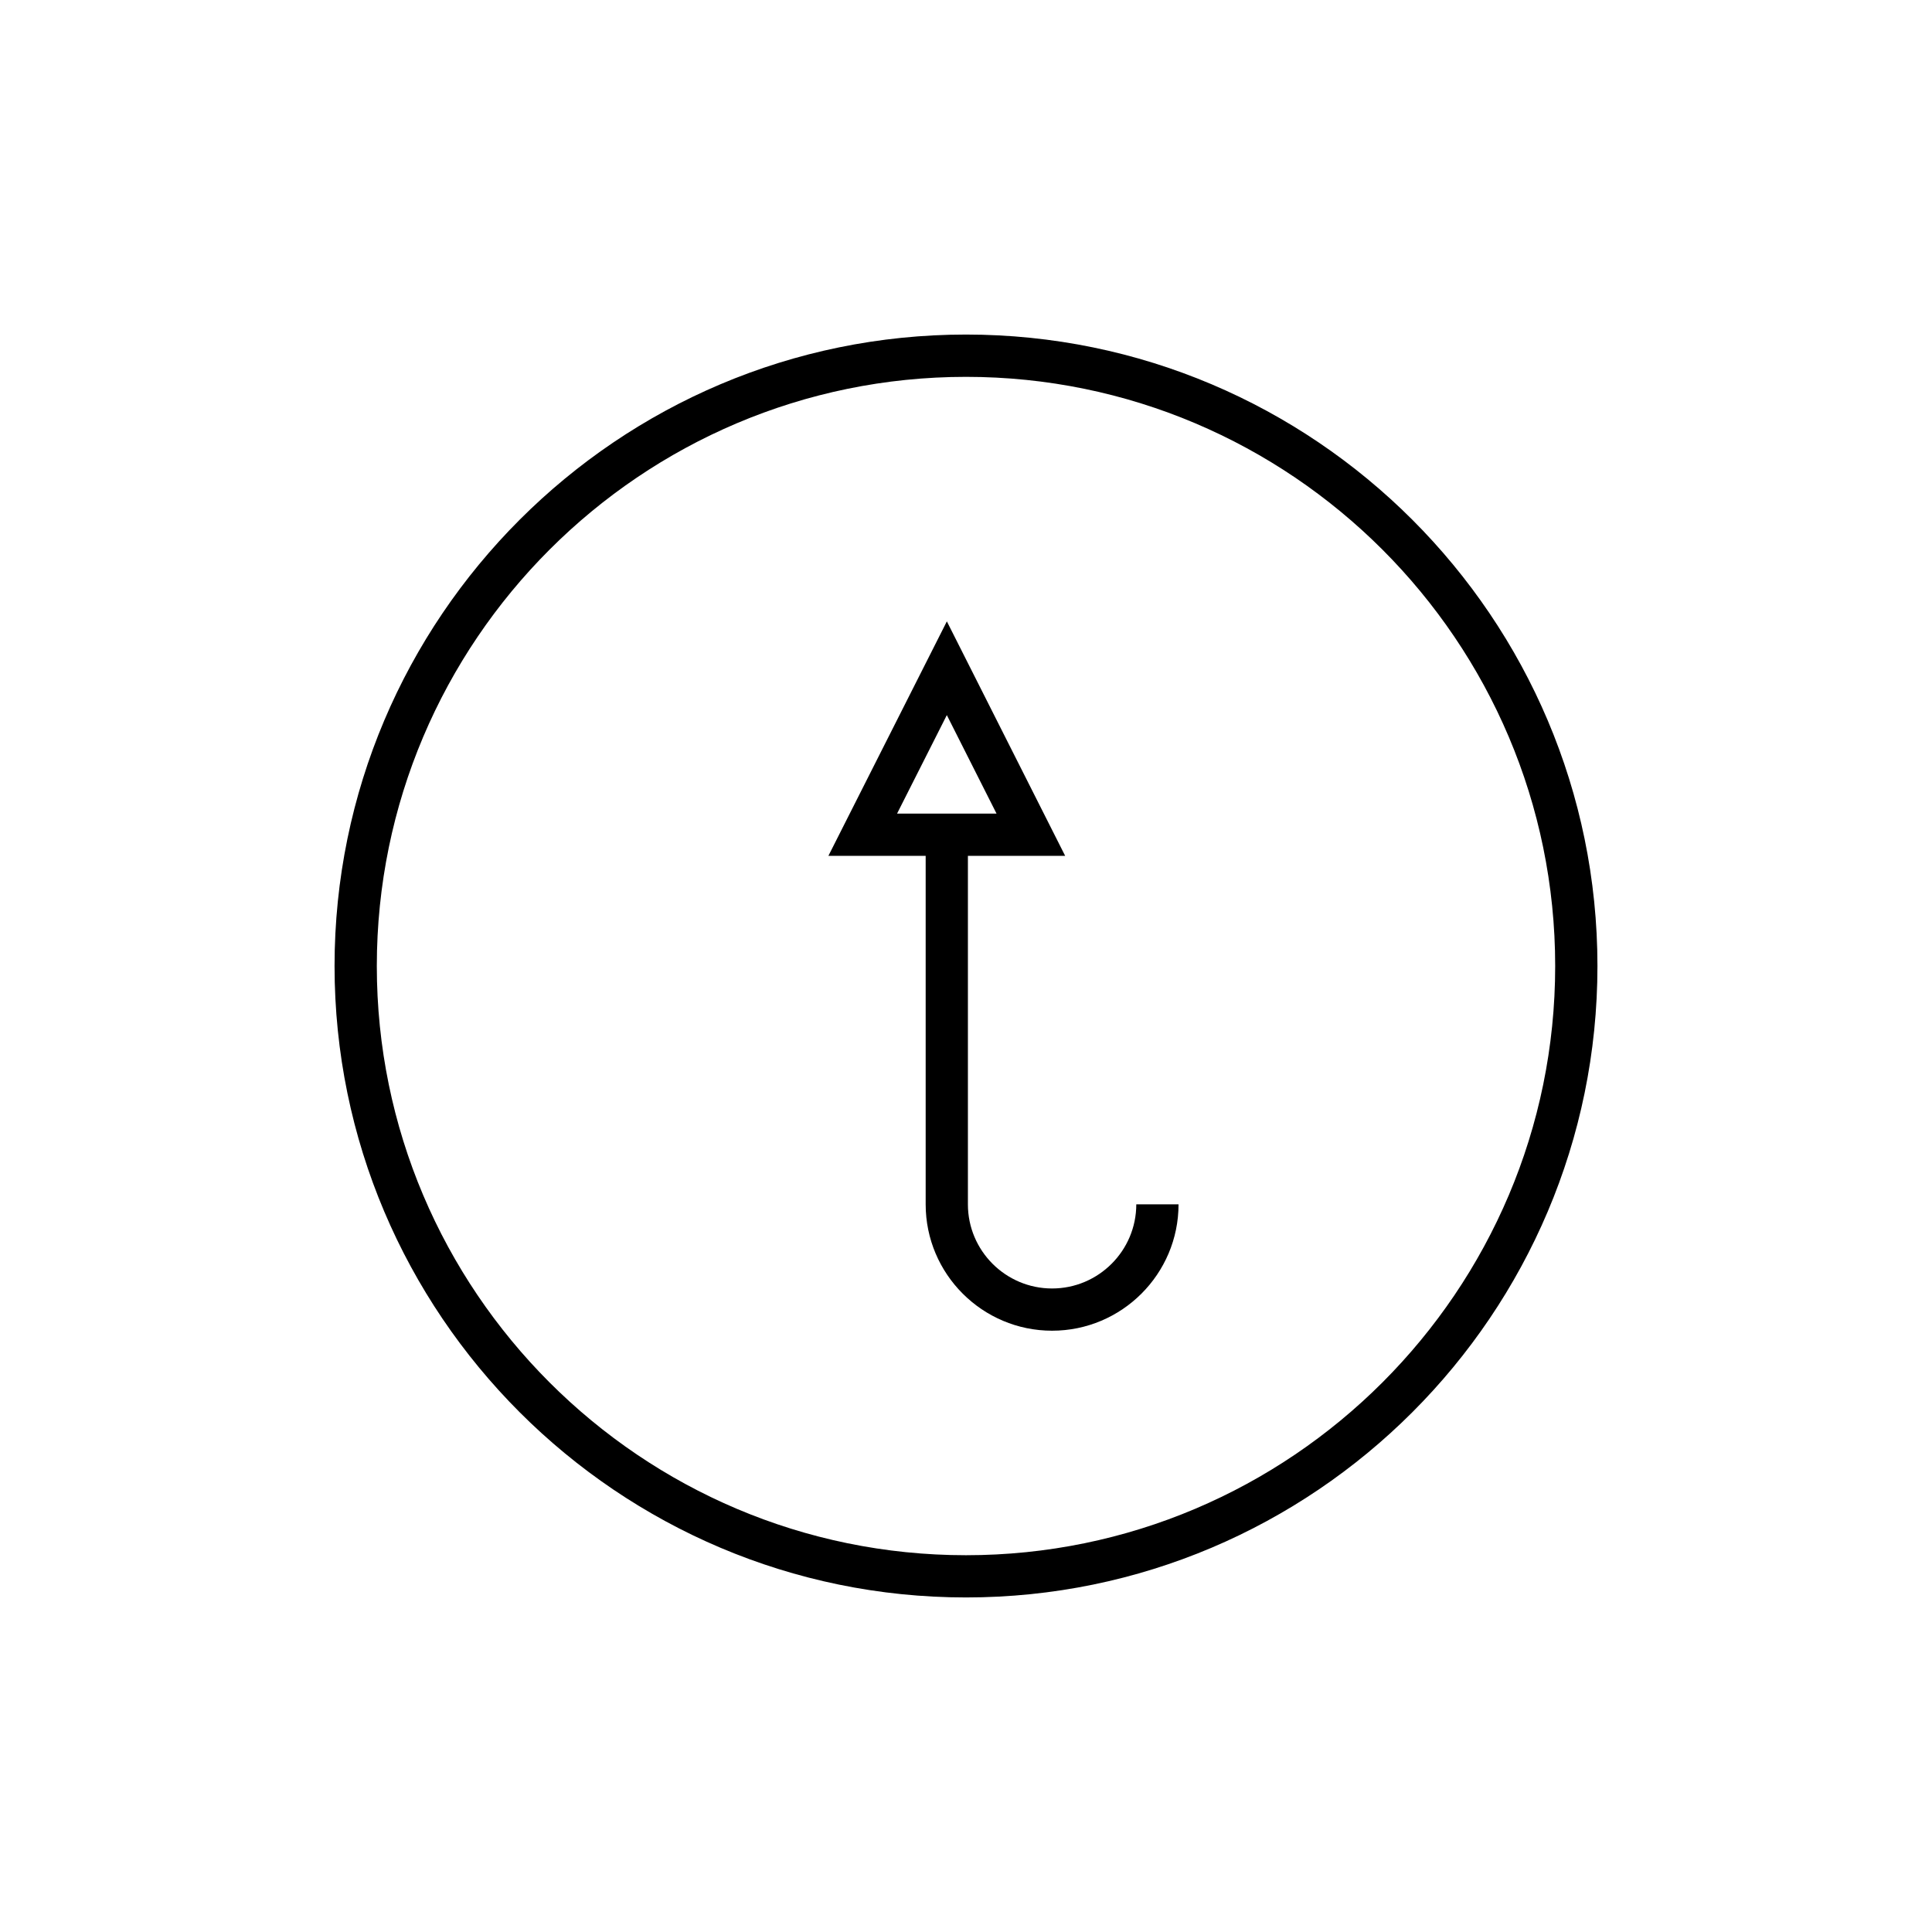 <?xml version="1.0" encoding="UTF-8"?>
<!-- The Best Svg Icon site in the world: iconSvg.co, Visit us! https://iconsvg.co -->
<svg fill="#000000" width="800px" height="800px" version="1.1" viewBox="144 144 512 512" xmlns="http://www.w3.org/2000/svg">
 <g>
  <path d="m400 232.66c-92.273 0-167.34 75.07-167.34 167.34 0 92.27 75.07 167.34 167.34 167.34 92.27 0 167.34-75.07 167.34-167.34 0-92.273-75.07-167.34-167.34-167.34zm0 323.49c-86.102 0-156.14-70.043-156.14-156.14s70.043-156.14 156.14-156.14c86.098 0 156.14 70.043 156.14 156.14 0 86.098-70.047 156.14-156.14 156.14z"/>
  <path d="m422.81 485.46c-12.293 0-22.305-10-22.305-22.293v-92.352h25.777l-31.355-62.145-31.395 62.145h25.781v92.348c0 18.465 15.027 33.488 33.5 33.488 18.477 0 33.512-15.023 33.512-33.488h-11.195c-0.008 12.297-10.016 22.297-22.32 22.297zm-41.082-125.84 13.191-26.109 13.176 26.109z"/>
 </g>
</svg>